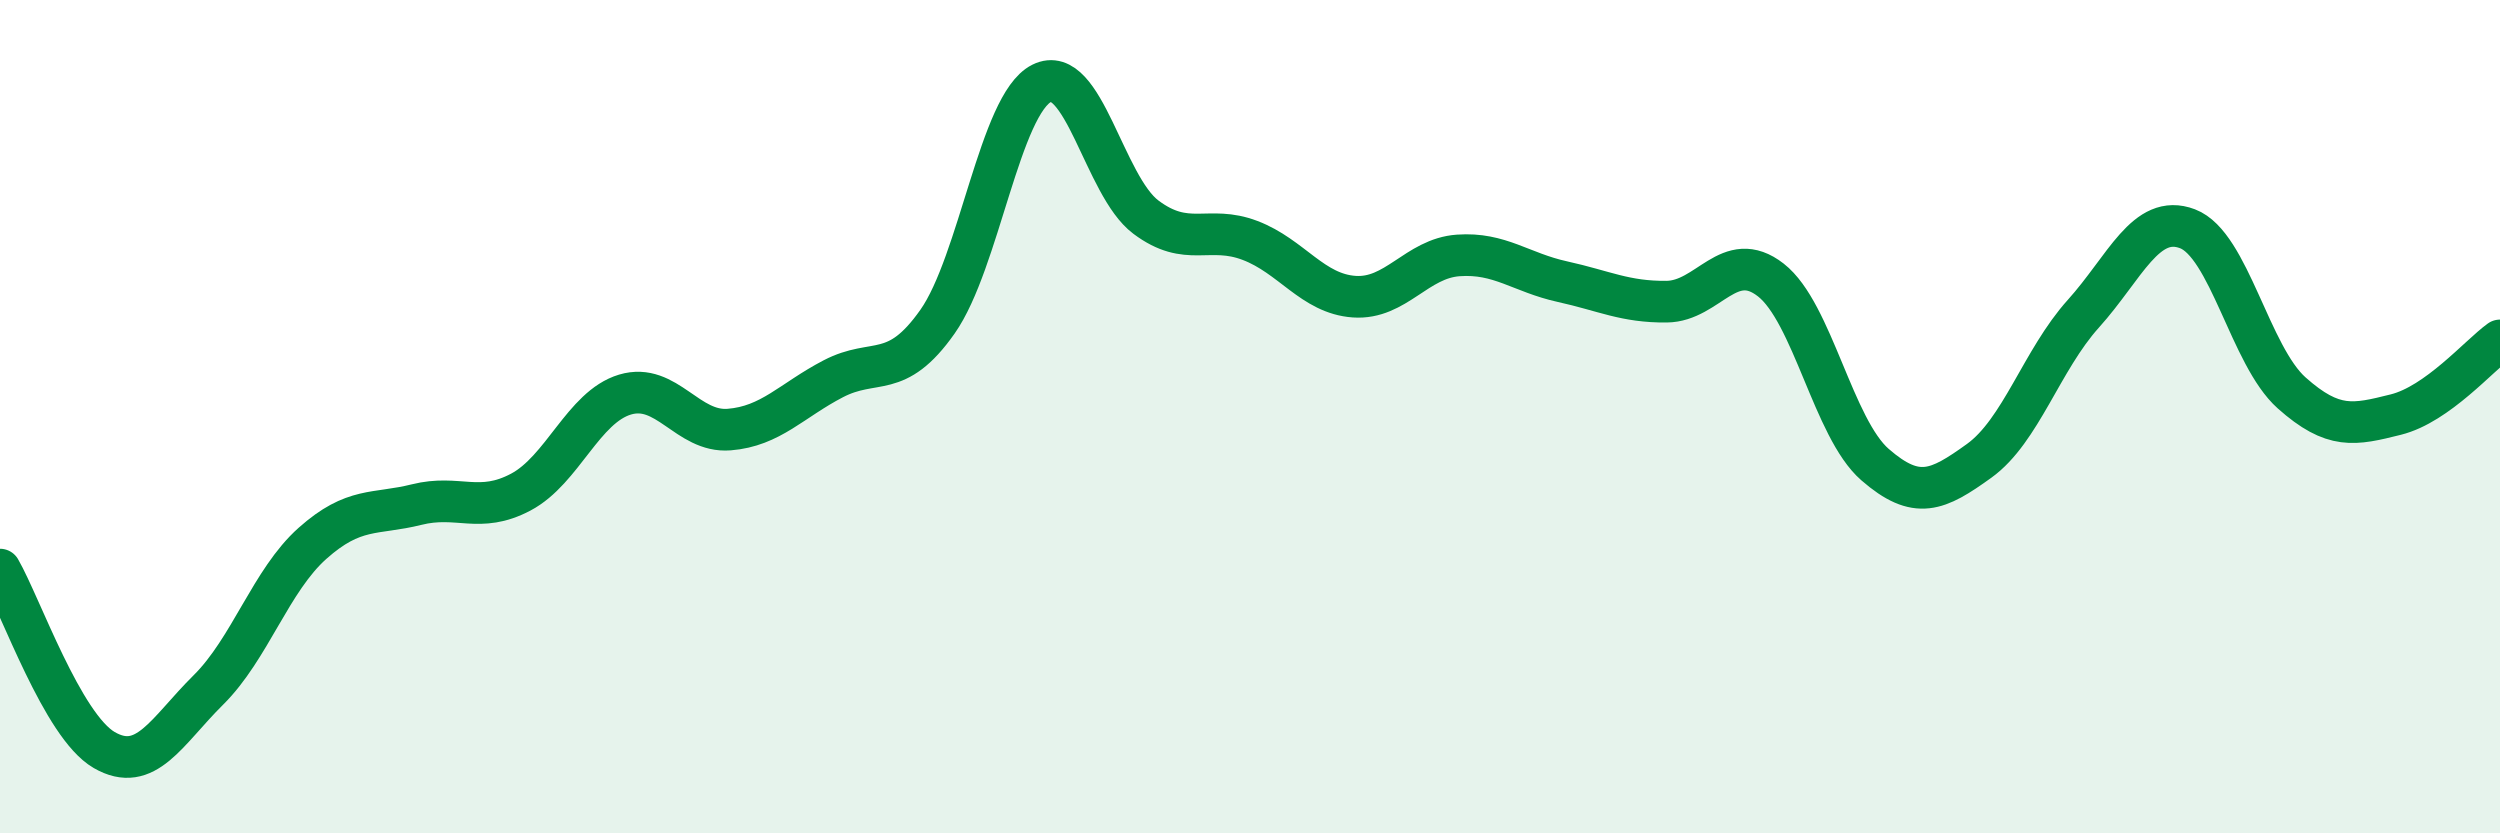 
    <svg width="60" height="20" viewBox="0 0 60 20" xmlns="http://www.w3.org/2000/svg">
      <path
        d="M 0,13.67 C 0.5,14.54 1.5,17.42 2.5,18 C 3.5,18.58 4,17.55 5,16.56 C 6,15.57 6.5,13.93 7.5,13.04 C 8.5,12.15 9,12.36 10,12.11 C 11,11.86 11.5,12.34 12.5,11.81 C 13.5,11.28 14,9.77 15,9.47 C 16,9.17 16.5,10.39 17.5,10.31 C 18.5,10.23 19,9.61 20,9.09 C 21,8.57 21.5,9.14 22.5,7.72 C 23.5,6.3 24,2.5 25,2 C 26,1.5 26.5,4.46 27.5,5.21 C 28.5,5.96 29,5.39 30,5.77 C 31,6.15 31.5,7.05 32.5,7.12 C 33.5,7.19 34,6.2 35,6.13 C 36,6.06 36.5,6.54 37.5,6.76 C 38.5,6.98 39,7.25 40,7.24 C 41,7.23 41.5,5.94 42.5,6.72 C 43.5,7.5 44,10.28 45,11.15 C 46,12.02 46.5,11.78 47.5,11.06 C 48.5,10.34 49,8.64 50,7.53 C 51,6.42 51.5,5.11 52.5,5.49 C 53.5,5.87 54,8.54 55,9.43 C 56,10.32 56.5,10.2 57.5,9.95 C 58.5,9.7 59.5,8.53 60,8.17L60 20L0 20Z"
        fill="#008740"
        opacity="0.1"
        stroke-linecap="round"
        stroke-linejoin="round"
      />
      <path
        d="M 0,13.67 C 0.5,14.54 1.5,17.42 2.5,18 C 3.5,18.58 4,17.55 5,16.56 C 6,15.57 6.5,13.93 7.5,13.04 C 8.5,12.15 9,12.36 10,12.11 C 11,11.86 11.5,12.34 12.5,11.81 C 13.5,11.28 14,9.77 15,9.47 C 16,9.17 16.5,10.39 17.5,10.31 C 18.5,10.23 19,9.61 20,9.09 C 21,8.57 21.5,9.14 22.5,7.72 C 23.5,6.3 24,2.5 25,2 C 26,1.5 26.5,4.46 27.5,5.21 C 28.5,5.96 29,5.39 30,5.77 C 31,6.15 31.5,7.05 32.5,7.12 C 33.5,7.19 34,6.2 35,6.13 C 36,6.06 36.5,6.54 37.5,6.76 C 38.5,6.98 39,7.25 40,7.24 C 41,7.23 41.5,5.94 42.5,6.72 C 43.5,7.5 44,10.28 45,11.15 C 46,12.02 46.5,11.78 47.5,11.06 C 48.5,10.34 49,8.64 50,7.53 C 51,6.42 51.5,5.11 52.5,5.49 C 53.5,5.87 54,8.54 55,9.43 C 56,10.32 56.5,10.2 57.5,9.95 C 58.5,9.7 59.5,8.53 60,8.17"
        stroke="#008740"
        stroke-width="1"
        fill="none"
        stroke-linecap="round"
        stroke-linejoin="round"
      />
    </svg>
  